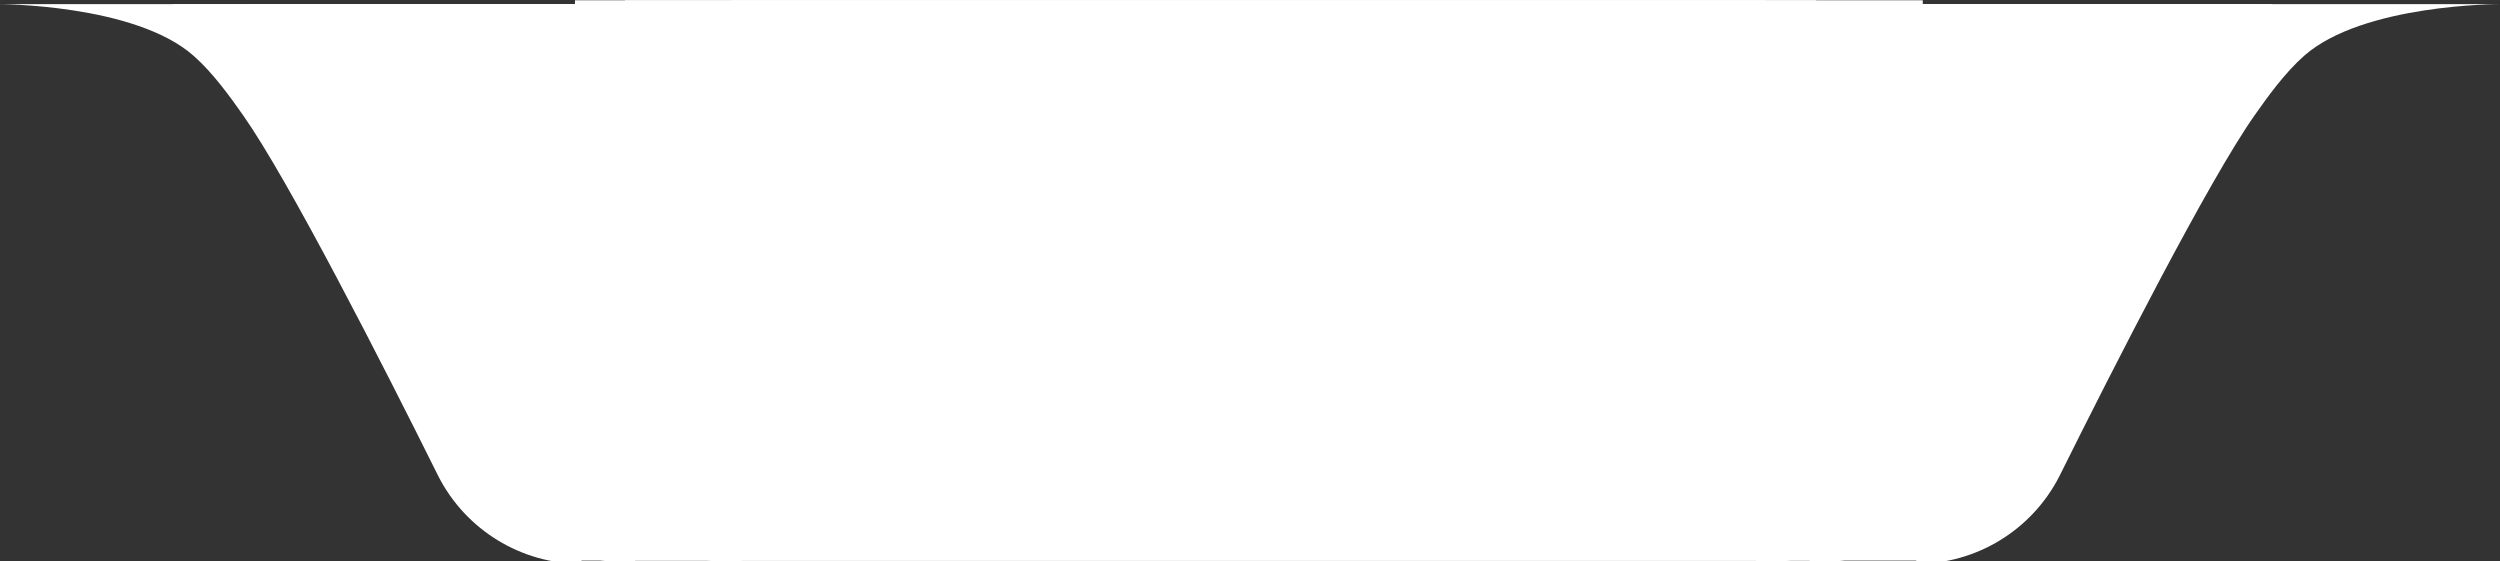 <?xml version="1.0" encoding="UTF-8" standalone="no"?>
<!DOCTYPE svg PUBLIC "-//W3C//DTD SVG 1.1//EN" "http://www.w3.org/Graphics/SVG/1.1/DTD/svg11.dtd">
<svg width="100%" height="100%" viewBox="0 0 704 158" version="1.1" xmlns="http://www.w3.org/2000/svg" xmlns:xlink="http://www.w3.org/1999/xlink" xml:space="preserve" xmlns:serif="http://www.serif.com/" style="fill-rule:evenodd;clip-rule:evenodd;stroke-linejoin:round;stroke-miterlimit:2;">
    <rect x="0" y="0" width="704" height="158" fill="#333333" stroke="none"/>
    <g transform="matrix(1,0,0,1,-209.994,-2536.49)">
        <g transform="matrix(-2.433,-2.46519e-32,0,-2.433,2279.58,6522.9)">
            <g transform="matrix(-0.778,0,0,0.861,1584.09,289.901)">
                <path d="M1037.24,1490.49L1037.24,1490.49C1028.27,1490.49 1020.05,1495.03 1015.96,1502.24C1007.75,1517.17 993.718,1542.03 986.922,1550.76C985.001,1553.23 982.432,1556.49 979.528,1558.79C974.144,1563.07 968.316,1565.73 968.316,1565.73L1037.24,1565.73L1037.24,1490.49Z" style="fill:white;"/>
            </g>
            <g transform="matrix(0.778,0,0,0.861,-165.798,289.901)">
                <path d="M1037.24,1490.49L1037.24,1490.49C1028.27,1490.49 1020.05,1495.03 1015.96,1502.24C1007.75,1517.17 993.718,1542.03 986.922,1550.76C985.001,1553.23 982.432,1556.49 979.528,1558.79C974.144,1563.07 968.316,1565.73 968.316,1565.73L1037.24,1565.73L1037.24,1490.49Z" style="fill:white;"/>
            </g>
            <g transform="matrix(0.992,-2.46311e-32,2.45128e-32,1.02,-658.894,-75.432)">
                <path d="M1448.79,1617.22C1448.79,1616.92 1448.55,1616.69 1448.25,1616.69C1439.24,1616.69 1321.06,1616.69 1310.54,1616.69C1310.12,1616.69 1309.79,1617.01 1309.79,1617.41C1309.79,1624.46 1309.79,1680.27 1309.79,1680.27L1448.79,1680.27L1448.79,1617.22Z" style="fill:white;"/>
            </g>
        </g>
        <g transform="matrix(-2.433,-2.46519e-32,0,-2.433,2309.58,6522.9)">
            <g transform="matrix(-0.778,0,0,0.861,1584.09,289.901)">
                <path d="M1037.24,1490.49L1037.24,1490.49C1028.27,1490.49 1020.05,1495.03 1015.96,1502.24C1007.75,1517.17 993.718,1542.03 986.922,1550.76C985.001,1553.23 982.188,1557.81 979.284,1560.11C973.9,1564.39 963.435,1565.73 963.435,1565.73L1037.24,1565.73L1037.24,1490.49Z" style="fill:white;"/>
            </g>
            <g transform="matrix(0.778,0,0,0.861,-165.798,289.901)">
                <path d="M1037.24,1490.49L1037.24,1490.49C1028.27,1490.49 1020.05,1495.03 1015.96,1502.24C1007.75,1517.17 993.718,1542.03 986.922,1550.76C985.001,1553.23 982.427,1556.48 979.528,1558.79C970.77,1565.78 950.447,1565.73 950.447,1565.73L1037.24,1565.73L1037.24,1490.49Z" style="fill:white;"/>
            </g>
            <g transform="matrix(0.992,-2.46311e-32,2.45128e-32,1.02,-658.894,-75.432)">
                <path d="M1448.79,1617.22C1448.79,1616.92 1448.55,1616.69 1448.25,1616.69C1439.24,1616.69 1321.06,1616.69 1310.54,1616.69C1310.12,1616.69 1309.79,1617.01 1309.79,1617.41C1309.79,1624.46 1309.79,1680.27 1309.79,1680.27L1448.79,1680.27L1448.79,1617.22Z" style="fill:white;"/>
            </g>
        </g>
        <g transform="matrix(2.433,-2.46519e-32,0,-2.433,-1186.23,6522.9)">
            <g transform="matrix(-0.778,0,0,0.861,1584.09,289.901)">
                <path d="M1037.24,1490.49L1037.24,1490.49C1028.27,1490.49 1020.05,1495.03 1015.96,1502.24C1007.75,1517.17 993.718,1542.03 986.922,1550.76C985.001,1553.23 982.188,1557.81 979.284,1560.11C973.9,1564.39 963.435,1565.73 963.435,1565.73L1037.24,1565.73L1037.24,1490.49Z" style="fill:white;"/>
            </g>
            <g transform="matrix(0.778,0,0,0.861,-165.798,289.901)">
                <path d="M1037.24,1490.49L1037.24,1490.49C1028.27,1490.49 1020.05,1495.03 1015.96,1502.24C1007.75,1517.17 993.718,1542.03 986.922,1550.76C985.001,1553.23 982.427,1556.48 979.528,1558.79C970.77,1565.78 950.447,1565.73 950.447,1565.73L1037.24,1565.73L1037.24,1490.49Z" style="fill:white;"/>
            </g>
            <g transform="matrix(0.992,-2.46311e-32,2.45128e-32,1.02,-658.894,-75.432)">
                <path d="M1448.79,1617.22C1448.79,1616.92 1448.55,1616.69 1448.25,1616.69C1439.24,1616.69 1321.06,1616.69 1310.54,1616.69C1310.12,1616.69 1309.79,1617.01 1309.79,1617.41C1309.79,1624.46 1309.79,1680.27 1309.79,1680.27L1448.79,1680.27L1448.79,1617.22Z" style="fill:white;"/>
            </g>
        </g>
    </g>
</svg>
